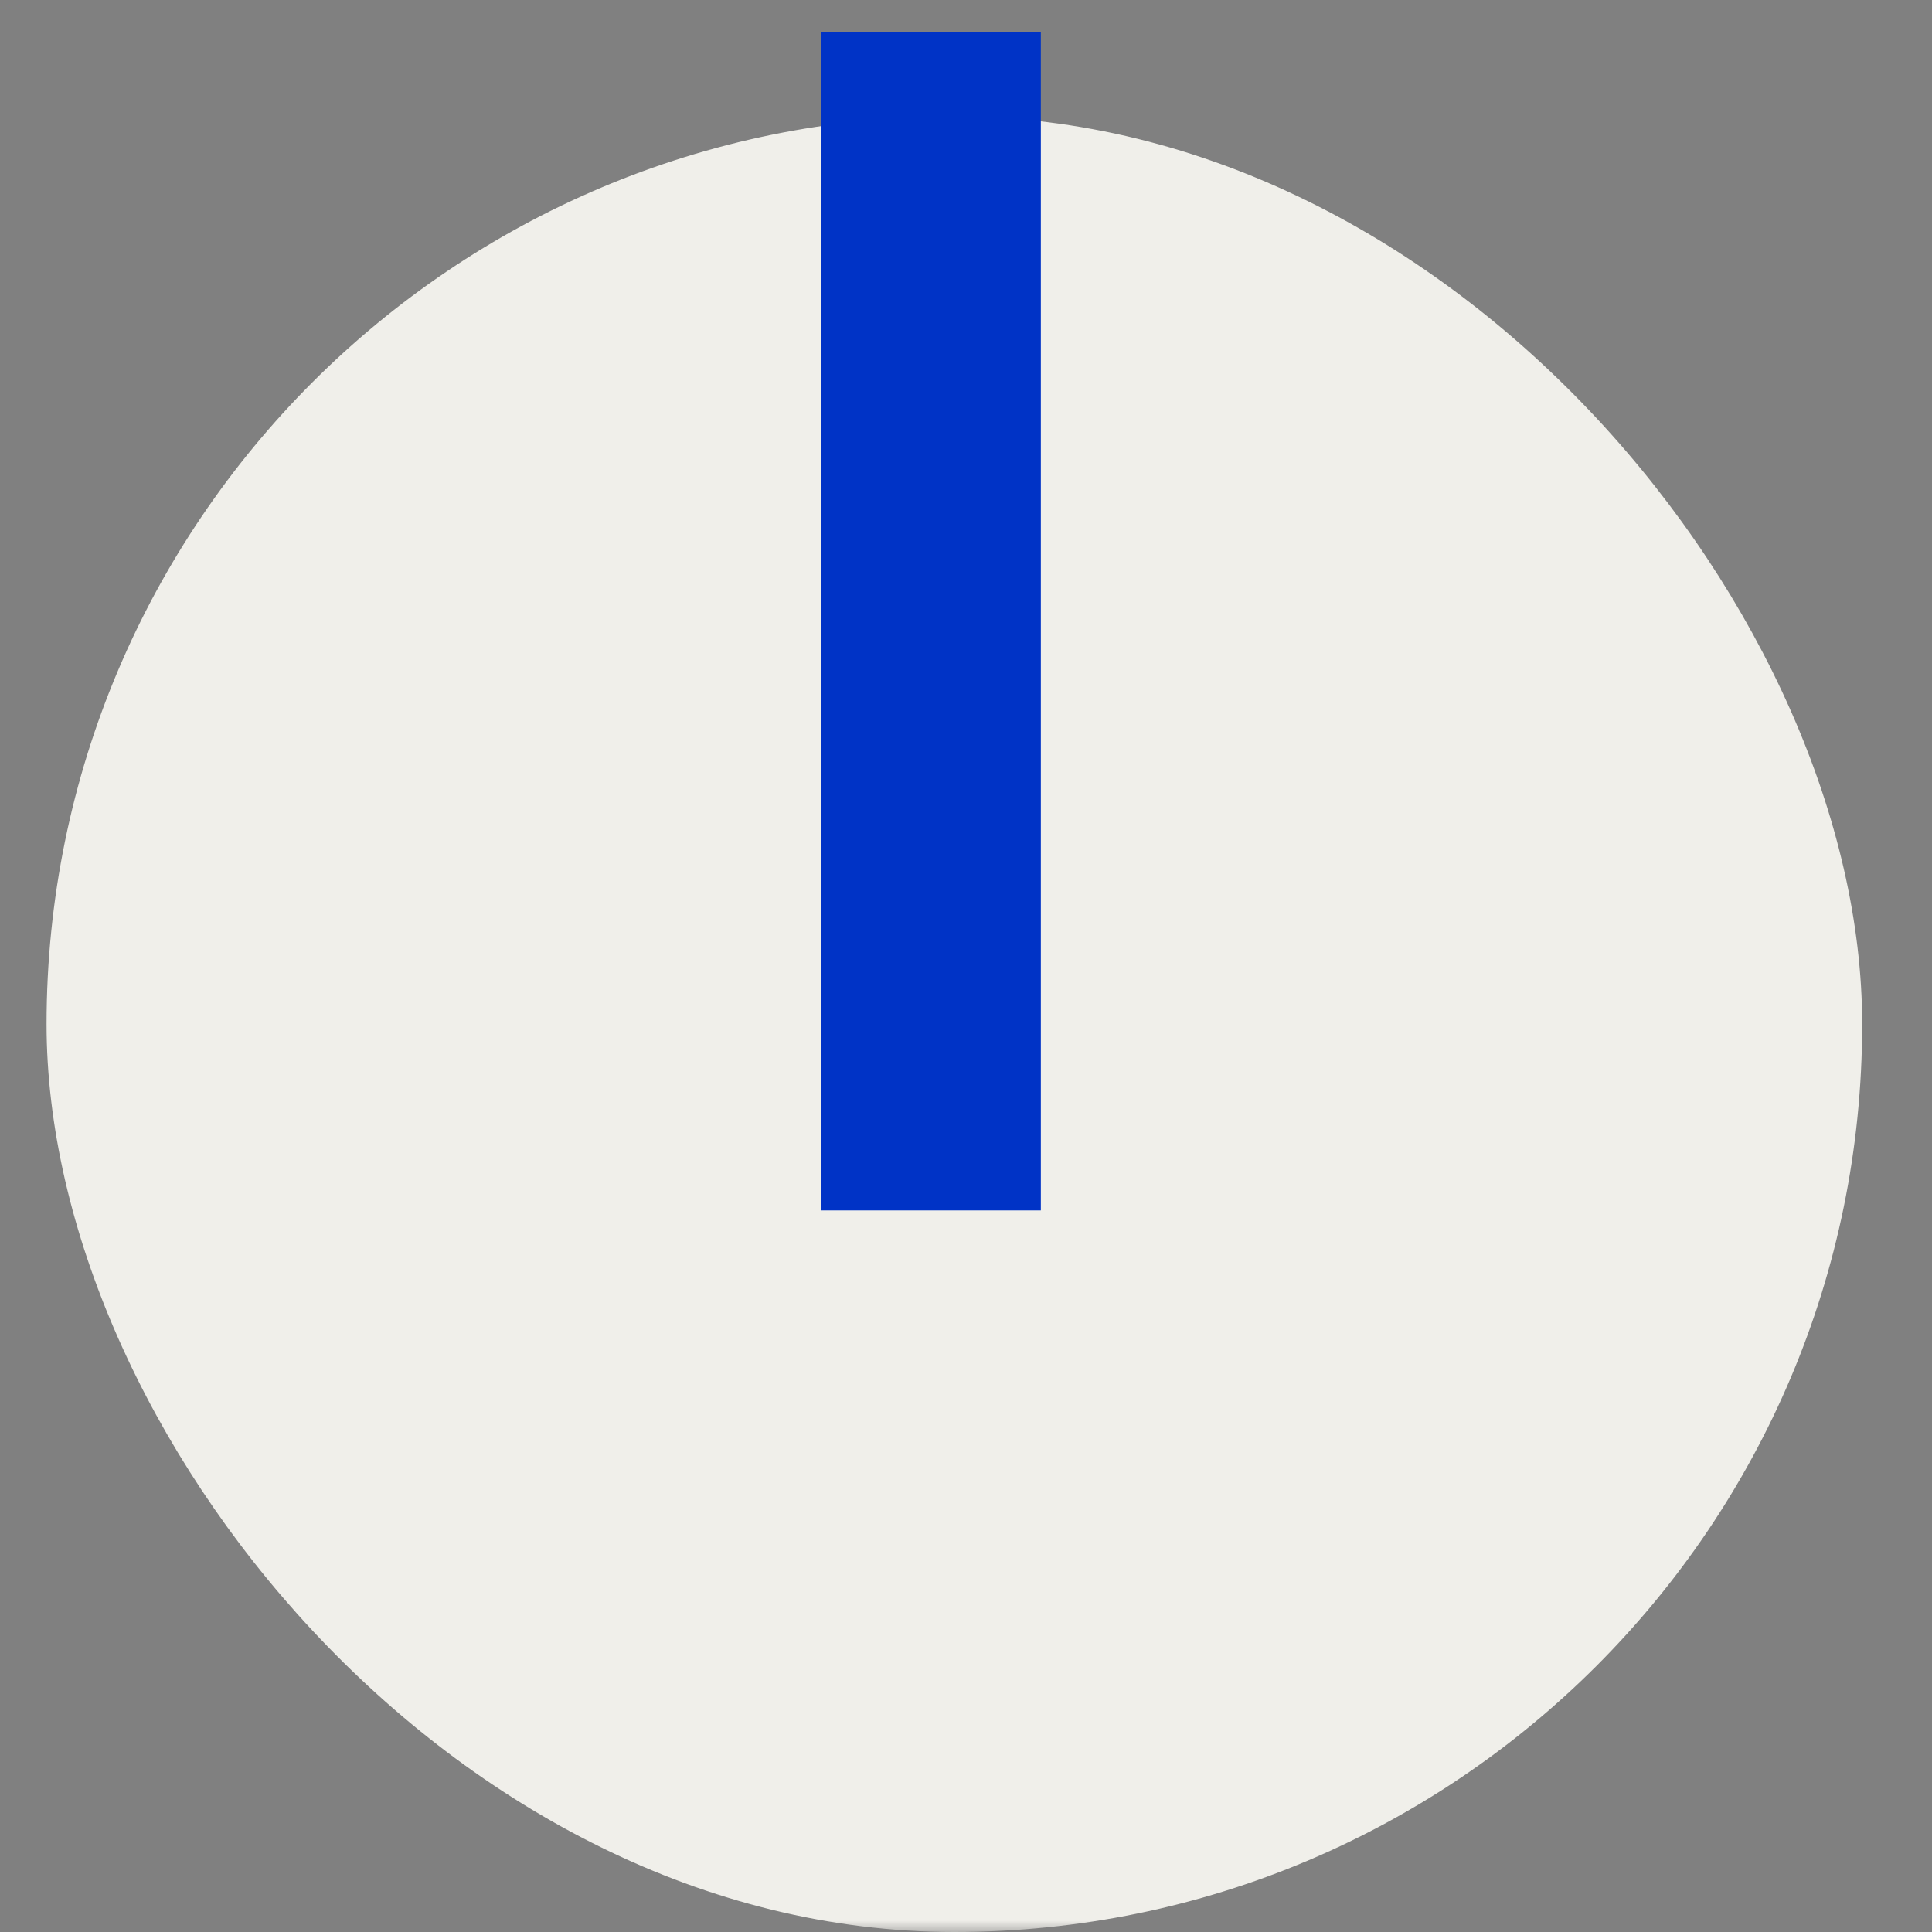 <svg width="83" height="83" viewBox="0 0 83 83" fill="none" xmlns="http://www.w3.org/2000/svg">
<rect x="0" y="0" width="83" height="83" fill="#808080" stroke="none"/>
<mask id="mask0_1086_30" style="mask-type:alpha" maskUnits="userSpaceOnUse" x="0" y="0" width="83" height="83">
<rect width="83" height="83" fill="#D9D9D9"/>
</mask>
<g mask="url(#mask0_1086_30)">
<rect x="2" y="5" width="78" height="78" rx="39" fill="#F0EFEA"/>
<path d="M44.715 52H35.265V1.39H44.715V52Z" fill="#0033C6"/>
</g>
</svg>
